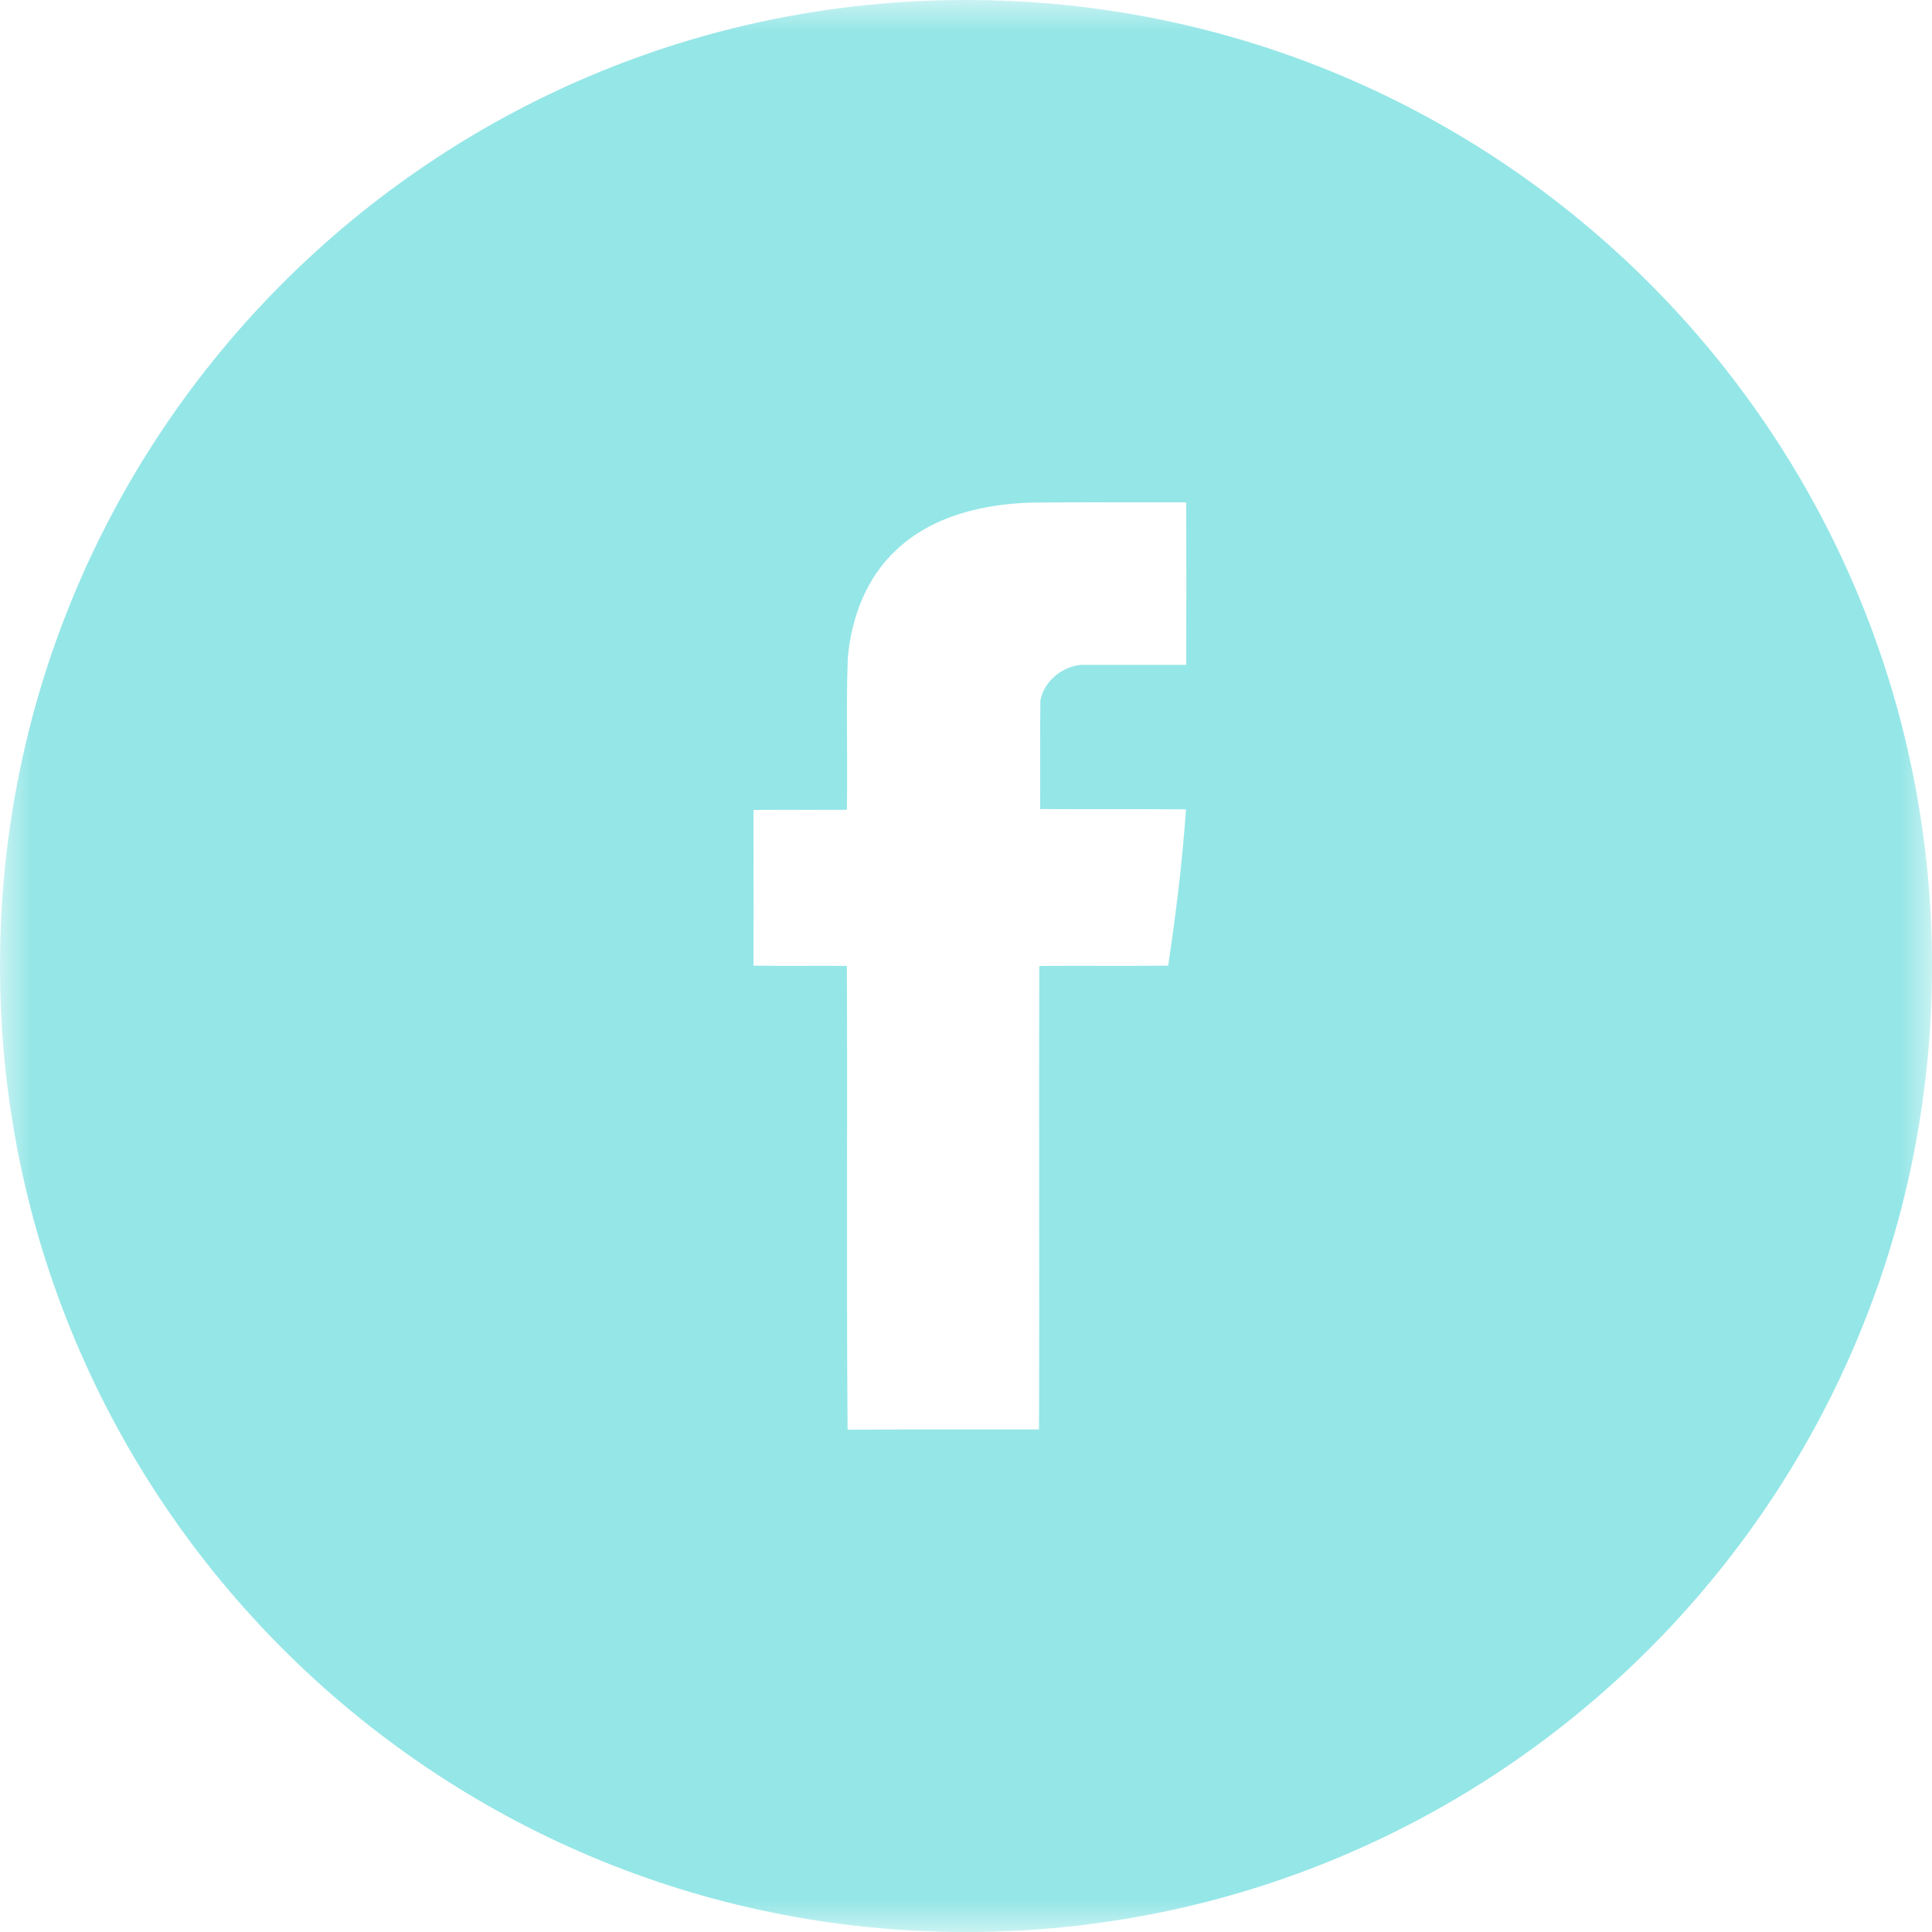 <?xml version="1.0" encoding="UTF-8"?> <svg xmlns="http://www.w3.org/2000/svg" viewBox="0 0 30.00 30.00" data-guides="{&quot;vertical&quot;:[],&quot;horizontal&quot;:[]}"><defs></defs><mask x="0" y="0" width="48" height="48" data-from-defs="true" maskUnits="userSpaceOnUse" maskContentUnits="userSpaceOnUse" id="tSvg192076de2f7"><path fill="#95e6e7" width="48" height="48" id="tSvg518f38494c" title="Rectangle 1" fill-opacity="1" stroke="none" stroke-opacity="1" d="M0 0H30V30H0Z" style="transform-origin: 15px 15px;"></path></mask><path fill="#95e6e7" stroke="none" fill-opacity="1" stroke-width="1" stroke-opacity="1" clip-rule="evenodd" fill-rule="evenodd" id="tSvg162515c5fc5" title="Path 1" d="M15 30C23.284 30 30 23.284 30 15C30 6.716 23.284 0 15 0C6.716 0 0 6.716 0 15C0 23.284 6.716 30 15 30ZM16.029 7.804C15.275 7.825 14.478 8.007 13.915 8.542C13.451 8.972 13.217 9.597 13.164 10.222C13.148 10.669 13.15 11.118 13.153 11.566C13.154 11.902 13.156 12.238 13.15 12.574C12.944 12.575 12.736 12.575 12.529 12.575C12.252 12.574 11.976 12.573 11.7 12.577C11.7 12.845 11.7 13.113 11.701 13.381C11.702 13.918 11.702 14.457 11.7 14.995C11.976 14.999 12.252 14.999 12.529 14.998C12.736 14.998 12.944 14.997 13.15 14.999C13.155 16.066 13.154 17.133 13.153 18.199C13.152 19.533 13.151 20.867 13.161 22.2C13.728 22.196 14.294 22.197 14.86 22.197C15.284 22.198 15.709 22.198 16.134 22.197C16.138 20.996 16.137 19.797 16.136 18.598C16.135 17.398 16.134 16.199 16.138 14.999C16.424 14.997 16.71 14.998 16.996 14.998C17.377 14.999 17.758 14.999 18.14 14.995C18.259 14.192 18.36 13.381 18.416 12.567C18.038 12.565 17.661 12.565 17.284 12.565C16.906 12.565 16.529 12.565 16.152 12.563C16.152 12.423 16.151 12.282 16.151 12.141C16.151 11.719 16.15 11.298 16.155 10.876C16.215 10.551 16.55 10.303 16.875 10.324C17.39 10.324 17.904 10.324 18.419 10.324C18.423 9.482 18.423 8.643 18.419 7.801C18.22 7.801 18.021 7.801 17.822 7.801C17.224 7.8 16.627 7.799 16.029 7.804Z" mask="url(#tSvg192076de2f7)"></path></svg> 